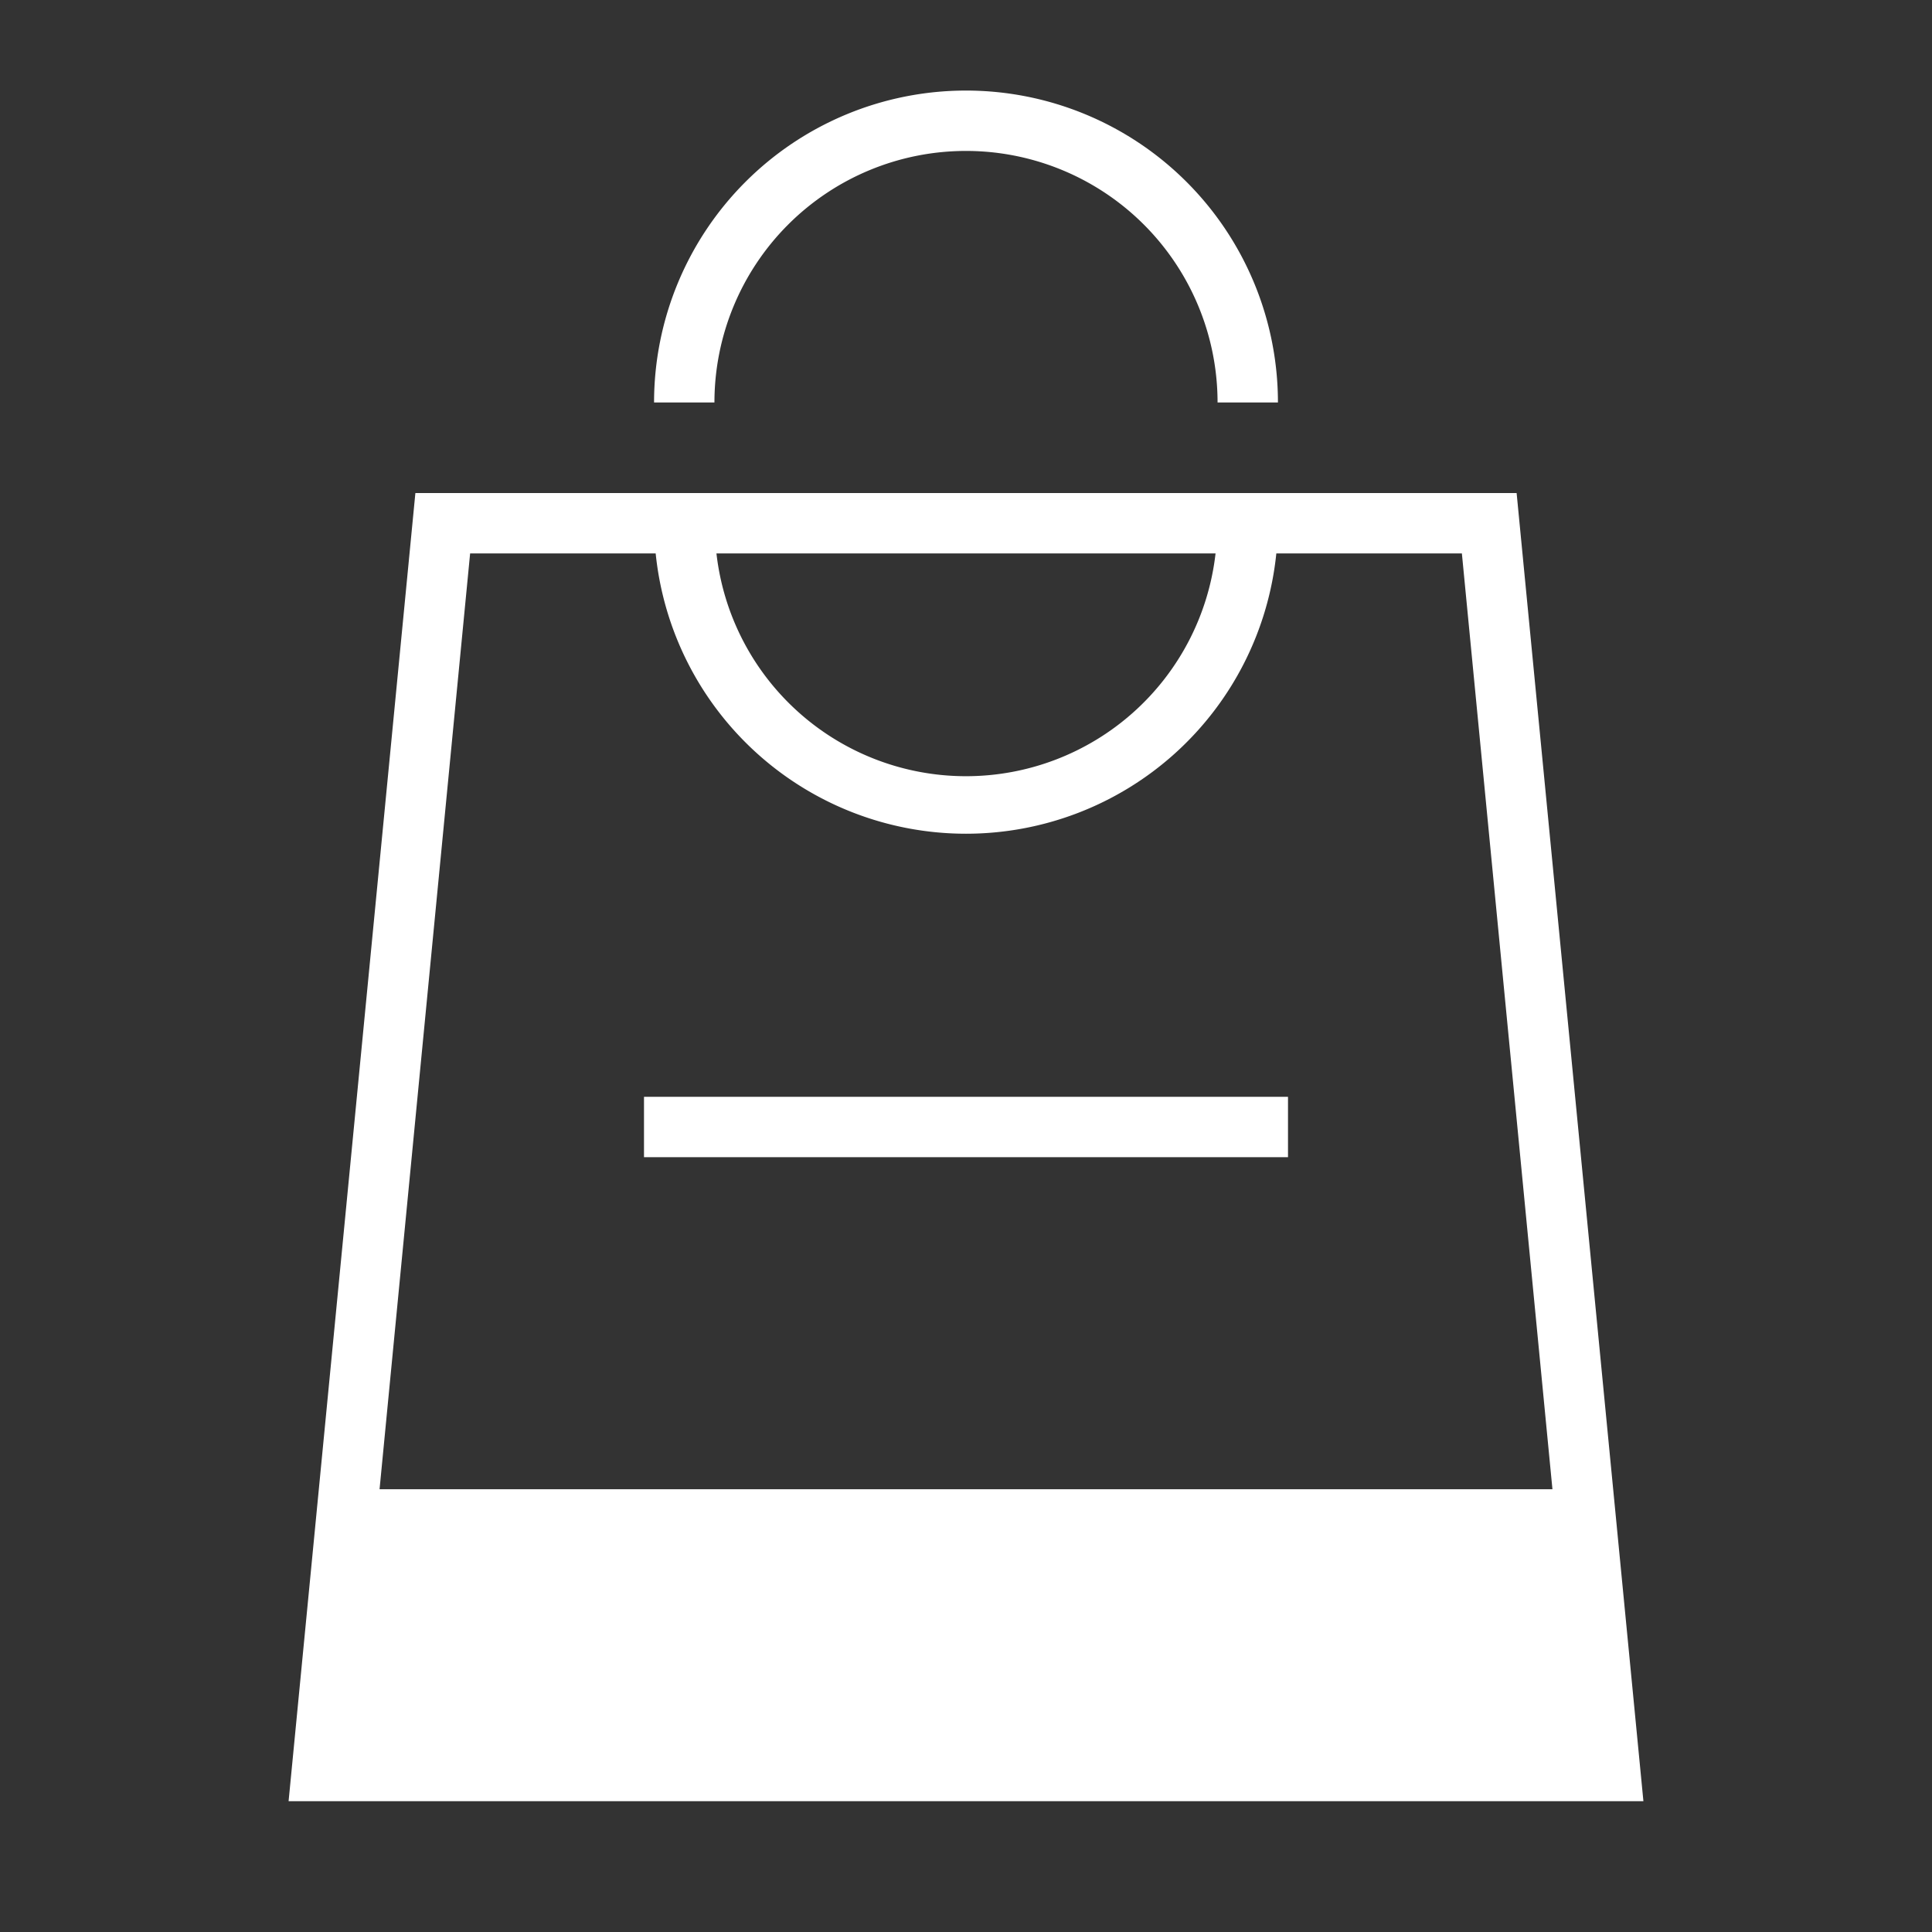 <svg xmlns="http://www.w3.org/2000/svg" data-name="Layer 1" viewBox="0 0 48 48"><rect x="0" y="0" width="48" height="48" fill="#333333" stroke="none"/><path fill="#fff" d="M37.68 12.25H10.32l-3.15 32.5h33.66Zm-7.48 1.5a6.24 6.24 0 0 1-12.4 0Zm-18.52 0h4.61a7.75 7.75 0 0 0 15.42 0h4.61L38.57 37H9.43ZM24 3.75A6.25 6.25 0 0 1 30.25 10h1.5a7.75 7.75 0 0 0-15.5 0h1.5A6.25 6.25 0 0 1 24 3.75"/><path fill="#fff" d="M16 27.25h16v1.5H16z"/></svg>